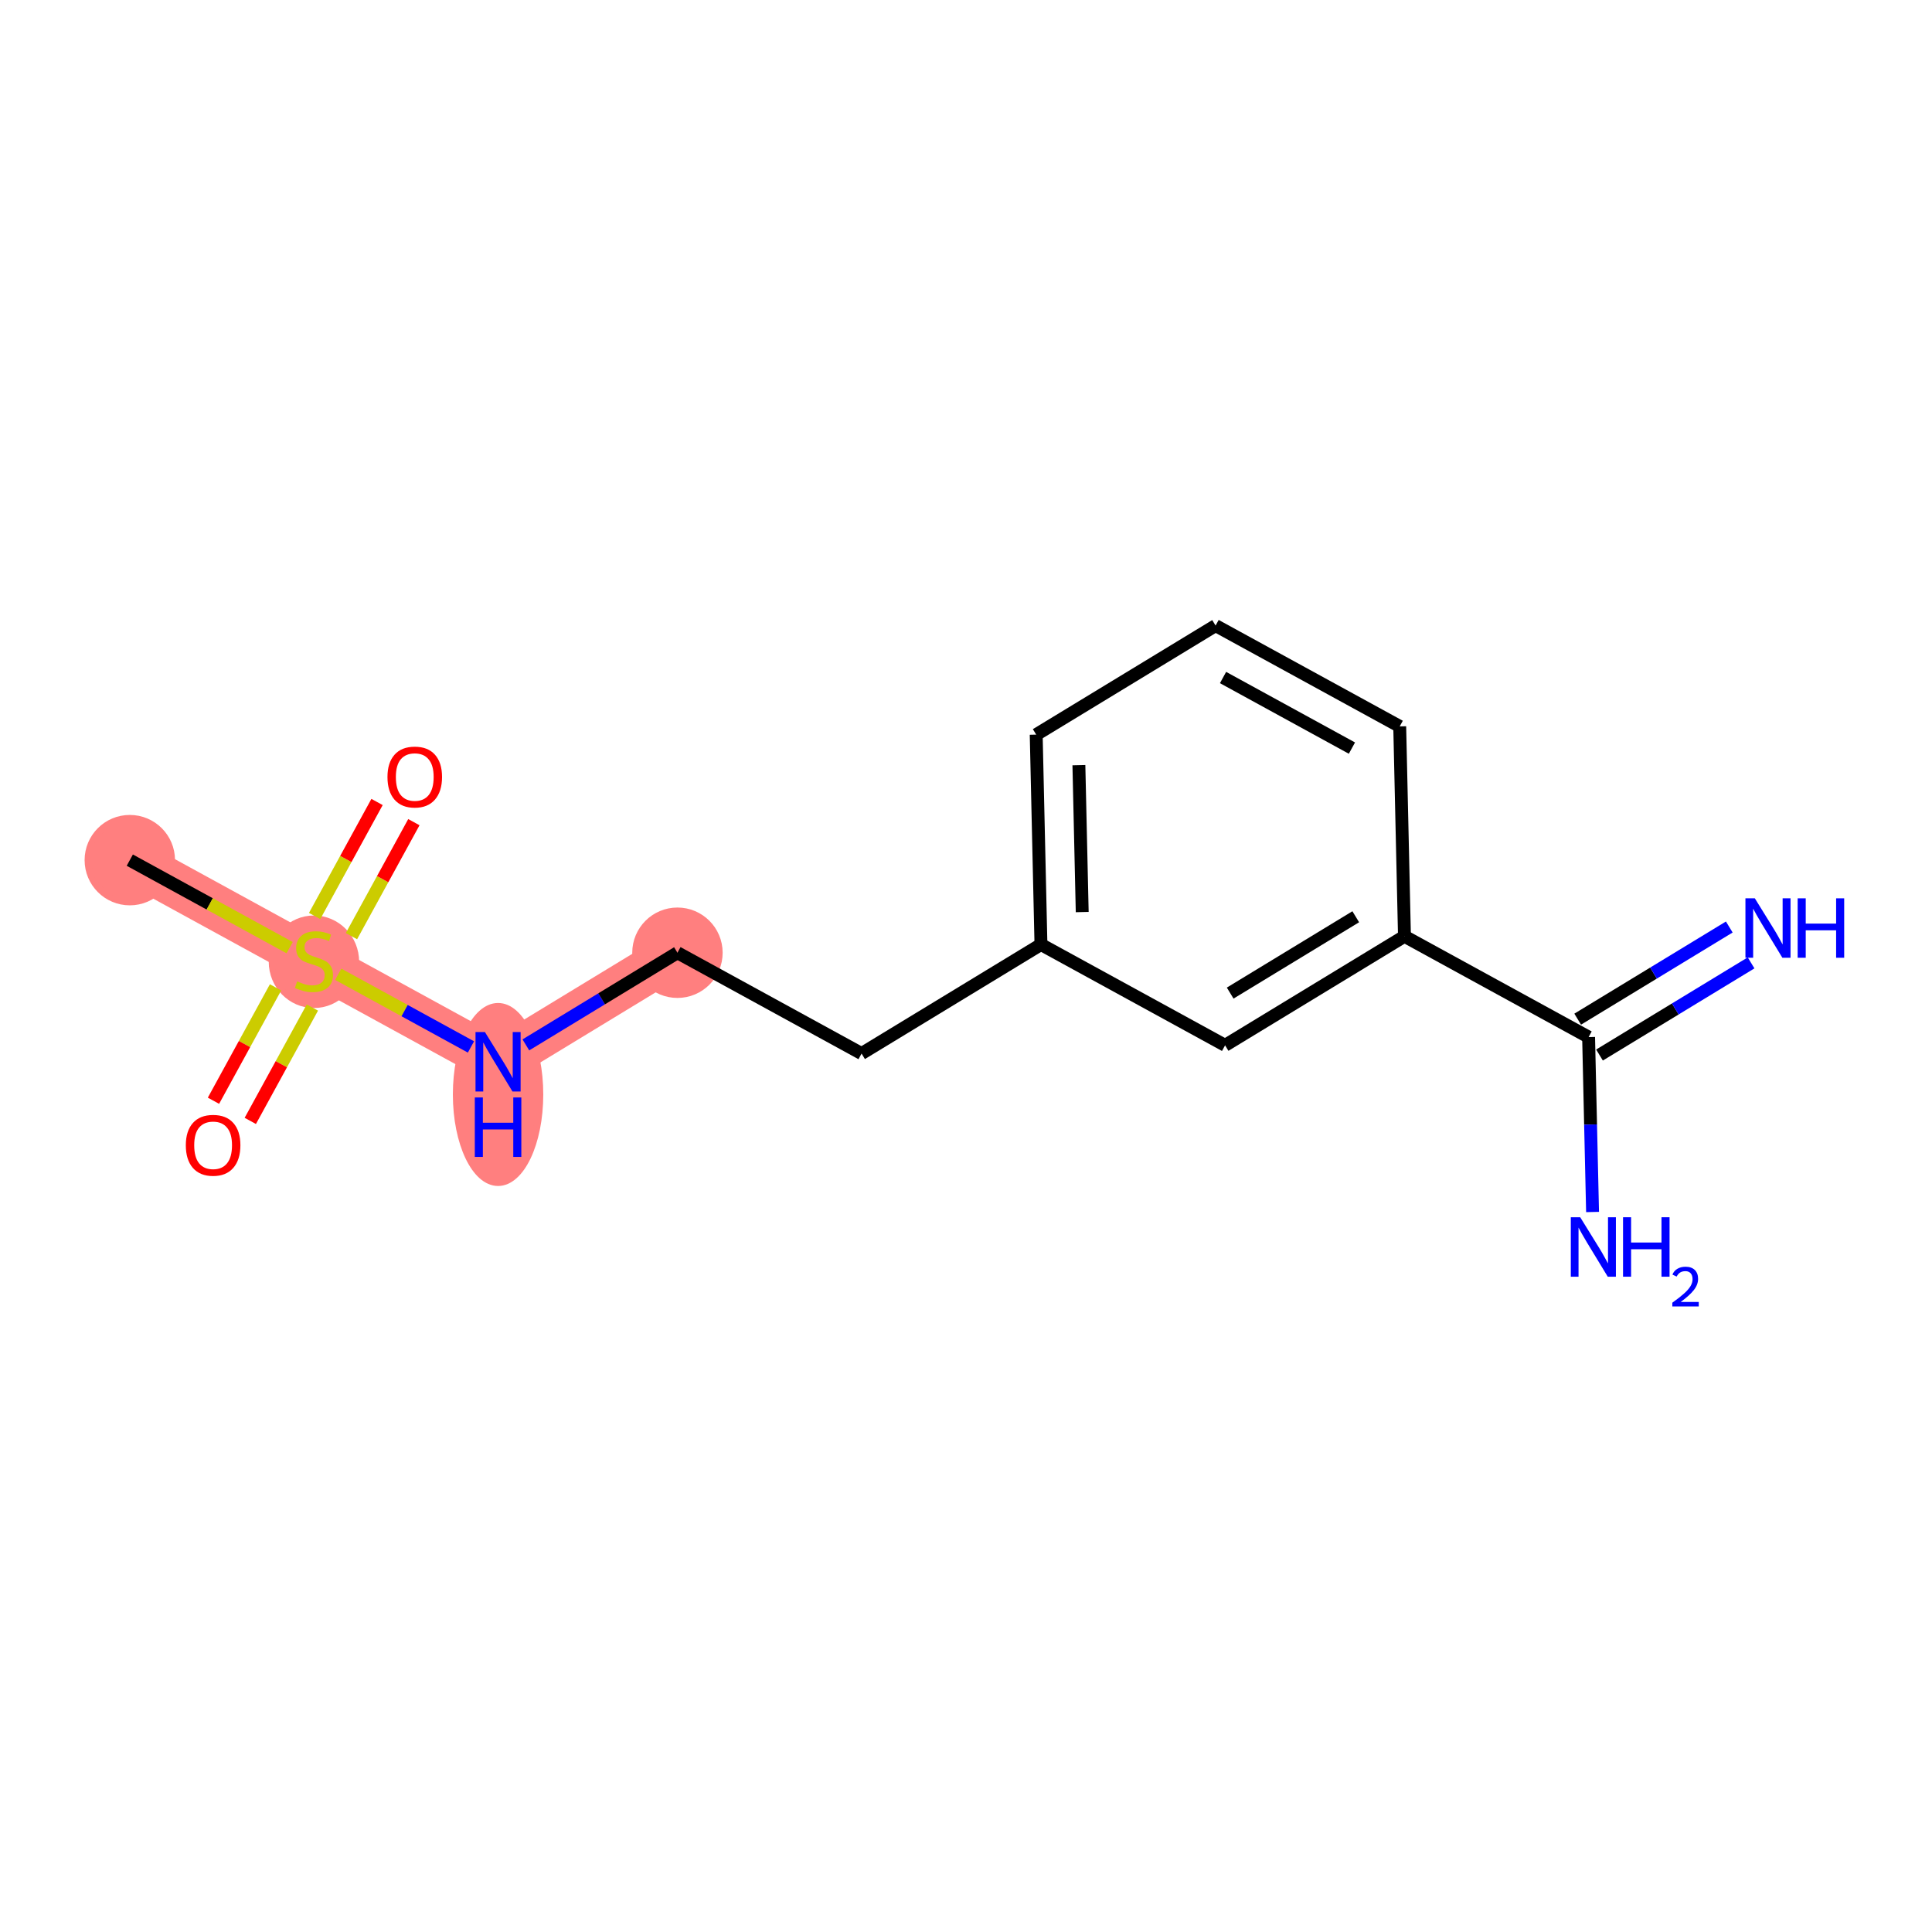 <?xml version='1.0' encoding='iso-8859-1'?>
<svg version='1.1' baseProfile='full'
              xmlns='http://www.w3.org/2000/svg'
                      xmlns:rdkit='http://www.rdkit.org/xml'
                      xmlns:xlink='http://www.w3.org/1999/xlink'
                  xml:space='preserve'
width='300px' height='300px' viewBox='0 0 300 300'>
<!-- END OF HEADER -->
<rect style='opacity:1.0;fill:#FFFFFF;stroke:none' width='300' height='300' x='0' y='0'> </rect>
<rect style='opacity:1.0;fill:#FFFFFF;stroke:none' width='300' height='300' x='0' y='0'> </rect>
<path d='M 20.156,133.562 L 48.748,149.218' style='fill:none;fill-rule:evenodd;stroke:#FF7F7F;stroke-width:7.0px;stroke-linecap:butt;stroke-linejoin:miter;stroke-opacity:1' />
<path d='M 48.748,149.218 L 77.339,164.874' style='fill:none;fill-rule:evenodd;stroke:#FF7F7F;stroke-width:7.0px;stroke-linecap:butt;stroke-linejoin:miter;stroke-opacity:1' />
<path d='M 77.339,164.874 L 105.193,147.94' style='fill:none;fill-rule:evenodd;stroke:#FF7F7F;stroke-width:7.0px;stroke-linecap:butt;stroke-linejoin:miter;stroke-opacity:1' />
<ellipse cx='20.156' cy='133.562' rx='6.519' ry='6.519'  style='fill:#FF7F7F;fill-rule:evenodd;stroke:#FF7F7F;stroke-width:1.0px;stroke-linecap:butt;stroke-linejoin:miter;stroke-opacity:1' />
<ellipse cx='48.748' cy='149.342' rx='6.519' ry='6.684'  style='fill:#FF7F7F;fill-rule:evenodd;stroke:#FF7F7F;stroke-width:1.0px;stroke-linecap:butt;stroke-linejoin:miter;stroke-opacity:1' />
<ellipse cx='77.339' cy='169.951' rx='6.519' ry='13.708'  style='fill:#FF7F7F;fill-rule:evenodd;stroke:#FF7F7F;stroke-width:1.0px;stroke-linecap:butt;stroke-linejoin:miter;stroke-opacity:1' />
<ellipse cx='105.193' cy='147.94' rx='6.519' ry='6.519'  style='fill:#FF7F7F;fill-rule:evenodd;stroke:#FF7F7F;stroke-width:1.0px;stroke-linecap:butt;stroke-linejoin:miter;stroke-opacity:1' />
<path class='bond-0 atom-0 atom-1' d='M 20.156,133.562 L 32.564,140.357' style='fill:none;fill-rule:evenodd;stroke:#000000;stroke-width:2.0px;stroke-linecap:butt;stroke-linejoin:miter;stroke-opacity:1' />
<path class='bond-0 atom-0 atom-1' d='M 32.564,140.357 L 44.973,147.151' style='fill:none;fill-rule:evenodd;stroke:#CCCC00;stroke-width:2.0px;stroke-linecap:butt;stroke-linejoin:miter;stroke-opacity:1' />
<path class='bond-1 atom-1 atom-2' d='M 54.573,145.366 L 59.42,136.515' style='fill:none;fill-rule:evenodd;stroke:#CCCC00;stroke-width:2.0px;stroke-linecap:butt;stroke-linejoin:miter;stroke-opacity:1' />
<path class='bond-1 atom-1 atom-2' d='M 59.42,136.515 L 64.266,127.664' style='fill:none;fill-rule:evenodd;stroke:#FF0000;stroke-width:2.0px;stroke-linecap:butt;stroke-linejoin:miter;stroke-opacity:1' />
<path class='bond-1 atom-1 atom-2' d='M 48.855,142.235 L 53.701,133.384' style='fill:none;fill-rule:evenodd;stroke:#CCCC00;stroke-width:2.0px;stroke-linecap:butt;stroke-linejoin:miter;stroke-opacity:1' />
<path class='bond-1 atom-1 atom-2' d='M 53.701,133.384 L 58.548,124.532' style='fill:none;fill-rule:evenodd;stroke:#FF0000;stroke-width:2.0px;stroke-linecap:butt;stroke-linejoin:miter;stroke-opacity:1' />
<path class='bond-2 atom-1 atom-3' d='M 42.786,153.318 L 37.967,162.12' style='fill:none;fill-rule:evenodd;stroke:#CCCC00;stroke-width:2.0px;stroke-linecap:butt;stroke-linejoin:miter;stroke-opacity:1' />
<path class='bond-2 atom-1 atom-3' d='M 37.967,162.12 L 33.147,170.923' style='fill:none;fill-rule:evenodd;stroke:#FF0000;stroke-width:2.0px;stroke-linecap:butt;stroke-linejoin:miter;stroke-opacity:1' />
<path class='bond-2 atom-1 atom-3' d='M 48.505,156.449 L 43.685,165.251' style='fill:none;fill-rule:evenodd;stroke:#CCCC00;stroke-width:2.0px;stroke-linecap:butt;stroke-linejoin:miter;stroke-opacity:1' />
<path class='bond-2 atom-1 atom-3' d='M 43.685,165.251 L 38.865,174.054' style='fill:none;fill-rule:evenodd;stroke:#FF0000;stroke-width:2.0px;stroke-linecap:butt;stroke-linejoin:miter;stroke-opacity:1' />
<path class='bond-3 atom-1 atom-4' d='M 52.522,151.285 L 62.827,156.927' style='fill:none;fill-rule:evenodd;stroke:#CCCC00;stroke-width:2.0px;stroke-linecap:butt;stroke-linejoin:miter;stroke-opacity:1' />
<path class='bond-3 atom-1 atom-4' d='M 62.827,156.927 L 73.131,162.569' style='fill:none;fill-rule:evenodd;stroke:#0000FF;stroke-width:2.0px;stroke-linecap:butt;stroke-linejoin:miter;stroke-opacity:1' />
<path class='bond-4 atom-4 atom-5' d='M 81.655,162.25 L 93.424,155.095' style='fill:none;fill-rule:evenodd;stroke:#0000FF;stroke-width:2.0px;stroke-linecap:butt;stroke-linejoin:miter;stroke-opacity:1' />
<path class='bond-4 atom-4 atom-5' d='M 93.424,155.095 L 105.193,147.94' style='fill:none;fill-rule:evenodd;stroke:#000000;stroke-width:2.0px;stroke-linecap:butt;stroke-linejoin:miter;stroke-opacity:1' />
<path class='bond-5 atom-5 atom-6' d='M 105.193,147.94 L 133.785,163.596' style='fill:none;fill-rule:evenodd;stroke:#000000;stroke-width:2.0px;stroke-linecap:butt;stroke-linejoin:miter;stroke-opacity:1' />
<path class='bond-6 atom-6 atom-7' d='M 133.785,163.596 L 161.639,146.662' style='fill:none;fill-rule:evenodd;stroke:#000000;stroke-width:2.0px;stroke-linecap:butt;stroke-linejoin:miter;stroke-opacity:1' />
<path class='bond-7 atom-7 atom-8' d='M 161.639,146.662 L 160.901,114.073' style='fill:none;fill-rule:evenodd;stroke:#000000;stroke-width:2.0px;stroke-linecap:butt;stroke-linejoin:miter;stroke-opacity:1' />
<path class='bond-7 atom-7 atom-8' d='M 168.046,141.626 L 167.53,118.814' style='fill:none;fill-rule:evenodd;stroke:#000000;stroke-width:2.0px;stroke-linecap:butt;stroke-linejoin:miter;stroke-opacity:1' />
<path class='bond-15 atom-15 atom-7' d='M 190.231,162.318 L 161.639,146.662' style='fill:none;fill-rule:evenodd;stroke:#000000;stroke-width:2.0px;stroke-linecap:butt;stroke-linejoin:miter;stroke-opacity:1' />
<path class='bond-8 atom-8 atom-9' d='M 160.901,114.073 L 188.755,97.14' style='fill:none;fill-rule:evenodd;stroke:#000000;stroke-width:2.0px;stroke-linecap:butt;stroke-linejoin:miter;stroke-opacity:1' />
<path class='bond-9 atom-9 atom-10' d='M 188.755,97.14 L 217.347,112.795' style='fill:none;fill-rule:evenodd;stroke:#000000;stroke-width:2.0px;stroke-linecap:butt;stroke-linejoin:miter;stroke-opacity:1' />
<path class='bond-9 atom-9 atom-10' d='M 189.913,105.206 L 209.927,116.165' style='fill:none;fill-rule:evenodd;stroke:#000000;stroke-width:2.0px;stroke-linecap:butt;stroke-linejoin:miter;stroke-opacity:1' />
<path class='bond-10 atom-10 atom-11' d='M 217.347,112.795 L 218.085,145.384' style='fill:none;fill-rule:evenodd;stroke:#000000;stroke-width:2.0px;stroke-linecap:butt;stroke-linejoin:miter;stroke-opacity:1' />
<path class='bond-11 atom-11 atom-12' d='M 218.085,145.384 L 246.677,161.04' style='fill:none;fill-rule:evenodd;stroke:#000000;stroke-width:2.0px;stroke-linecap:butt;stroke-linejoin:miter;stroke-opacity:1' />
<path class='bond-14 atom-11 atom-15' d='M 218.085,145.384 L 190.231,162.318' style='fill:none;fill-rule:evenodd;stroke:#000000;stroke-width:2.0px;stroke-linecap:butt;stroke-linejoin:miter;stroke-opacity:1' />
<path class='bond-14 atom-11 atom-15' d='M 210.52,142.353 L 191.022,154.207' style='fill:none;fill-rule:evenodd;stroke:#000000;stroke-width:2.0px;stroke-linecap:butt;stroke-linejoin:miter;stroke-opacity:1' />
<path class='bond-12 atom-12 atom-13' d='M 248.37,163.825 L 260.139,156.67' style='fill:none;fill-rule:evenodd;stroke:#000000;stroke-width:2.0px;stroke-linecap:butt;stroke-linejoin:miter;stroke-opacity:1' />
<path class='bond-12 atom-12 atom-13' d='M 260.139,156.67 L 271.908,149.515' style='fill:none;fill-rule:evenodd;stroke:#0000FF;stroke-width:2.0px;stroke-linecap:butt;stroke-linejoin:miter;stroke-opacity:1' />
<path class='bond-12 atom-12 atom-13' d='M 244.983,158.254 L 256.753,151.1' style='fill:none;fill-rule:evenodd;stroke:#000000;stroke-width:2.0px;stroke-linecap:butt;stroke-linejoin:miter;stroke-opacity:1' />
<path class='bond-12 atom-12 atom-13' d='M 256.753,151.1 L 268.522,143.945' style='fill:none;fill-rule:evenodd;stroke:#0000FF;stroke-width:2.0px;stroke-linecap:butt;stroke-linejoin:miter;stroke-opacity:1' />
<path class='bond-13 atom-12 atom-14' d='M 246.677,161.04 L 246.984,174.619' style='fill:none;fill-rule:evenodd;stroke:#000000;stroke-width:2.0px;stroke-linecap:butt;stroke-linejoin:miter;stroke-opacity:1' />
<path class='bond-13 atom-12 atom-14' d='M 246.984,174.619 L 247.292,188.198' style='fill:none;fill-rule:evenodd;stroke:#0000FF;stroke-width:2.0px;stroke-linecap:butt;stroke-linejoin:miter;stroke-opacity:1' />
<path  class='atom-1' d='M 46.14 152.386
Q 46.244 152.426, 46.674 152.608
Q 47.105 152.791, 47.574 152.908
Q 48.057 153.012, 48.526 153.012
Q 49.4 153.012, 49.908 152.595
Q 50.417 152.165, 50.417 151.422
Q 50.417 150.913, 50.156 150.6
Q 49.908 150.287, 49.517 150.118
Q 49.126 149.948, 48.474 149.753
Q 47.652 149.505, 47.157 149.27
Q 46.674 149.035, 46.322 148.54
Q 45.983 148.044, 45.983 147.21
Q 45.983 146.05, 46.766 145.332
Q 47.561 144.615, 49.126 144.615
Q 50.195 144.615, 51.408 145.124
L 51.108 146.128
Q 49.999 145.671, 49.165 145.671
Q 48.265 145.671, 47.77 146.05
Q 47.274 146.415, 47.287 147.054
Q 47.287 147.549, 47.535 147.849
Q 47.796 148.149, 48.161 148.318
Q 48.539 148.488, 49.165 148.683
Q 49.999 148.944, 50.495 149.205
Q 50.99 149.466, 51.342 150
Q 51.708 150.522, 51.708 151.422
Q 51.708 152.699, 50.847 153.39
Q 49.999 154.068, 48.578 154.068
Q 47.757 154.068, 47.131 153.886
Q 46.518 153.716, 45.788 153.417
L 46.14 152.386
' fill='#CCCC00'/>
<path  class='atom-2' d='M 60.166 120.652
Q 60.166 118.436, 61.261 117.197
Q 62.356 115.958, 64.403 115.958
Q 66.45 115.958, 67.546 117.197
Q 68.641 118.436, 68.641 120.652
Q 68.641 122.895, 67.532 124.173
Q 66.424 125.438, 64.403 125.438
Q 62.369 125.438, 61.261 124.173
Q 60.166 122.908, 60.166 120.652
M 64.403 124.394
Q 65.811 124.394, 66.568 123.456
Q 67.337 122.504, 67.337 120.652
Q 67.337 118.84, 66.568 117.927
Q 65.811 117.001, 64.403 117.001
Q 62.995 117.001, 62.226 117.914
Q 61.469 118.827, 61.469 120.652
Q 61.469 122.517, 62.226 123.456
Q 62.995 124.394, 64.403 124.394
' fill='#FF0000'/>
<path  class='atom-3' d='M 28.854 177.836
Q 28.854 175.619, 29.95 174.381
Q 31.045 173.142, 33.092 173.142
Q 35.139 173.142, 36.234 174.381
Q 37.33 175.619, 37.33 177.836
Q 37.33 180.079, 36.221 181.356
Q 35.113 182.621, 33.092 182.621
Q 31.058 182.621, 29.95 181.356
Q 28.854 180.092, 28.854 177.836
M 33.092 181.578
Q 34.5 181.578, 35.257 180.639
Q 36.026 179.687, 36.026 177.836
Q 36.026 176.023, 35.257 175.111
Q 34.5 174.185, 33.092 174.185
Q 31.684 174.185, 30.915 175.098
Q 30.158 176.01, 30.158 177.836
Q 30.158 179.7, 30.915 180.639
Q 31.684 181.578, 33.092 181.578
' fill='#FF0000'/>
<path  class='atom-4' d='M 75.299 160.258
L 78.324 165.147
Q 78.624 165.63, 79.106 166.503
Q 79.589 167.377, 79.615 167.429
L 79.615 160.258
L 80.84 160.258
L 80.84 169.489
L 79.576 169.489
L 76.329 164.143
Q 75.951 163.517, 75.547 162.8
Q 75.155 162.083, 75.038 161.862
L 75.038 169.489
L 73.838 169.489
L 73.838 160.258
L 75.299 160.258
' fill='#0000FF'/>
<path  class='atom-4' d='M 73.728 170.412
L 74.979 170.412
L 74.979 174.337
L 79.7 174.337
L 79.7 170.412
L 80.951 170.412
L 80.951 179.644
L 79.7 179.644
L 79.7 175.38
L 74.979 175.38
L 74.979 179.644
L 73.728 179.644
L 73.728 170.412
' fill='#0000FF'/>
<path  class='atom-13' d='M 272.49 139.491
L 275.515 144.38
Q 275.815 144.863, 276.298 145.736
Q 276.78 146.61, 276.806 146.662
L 276.806 139.491
L 278.032 139.491
L 278.032 148.722
L 276.767 148.722
L 273.52 143.376
Q 273.142 142.75, 272.738 142.033
Q 272.347 141.316, 272.229 141.094
L 272.229 148.722
L 271.03 148.722
L 271.03 139.491
L 272.49 139.491
' fill='#0000FF'/>
<path  class='atom-13' d='M 279.14 139.491
L 280.392 139.491
L 280.392 143.415
L 285.112 143.415
L 285.112 139.491
L 286.364 139.491
L 286.364 148.722
L 285.112 148.722
L 285.112 144.458
L 280.392 144.458
L 280.392 148.722
L 279.14 148.722
L 279.14 139.491
' fill='#0000FF'/>
<path  class='atom-14' d='M 245.374 189.013
L 248.399 193.903
Q 248.699 194.385, 249.181 195.259
Q 249.664 196.132, 249.69 196.184
L 249.69 189.013
L 250.916 189.013
L 250.916 198.245
L 249.651 198.245
L 246.404 192.899
Q 246.026 192.273, 245.622 191.556
Q 245.231 190.838, 245.113 190.617
L 245.113 198.245
L 243.914 198.245
L 243.914 189.013
L 245.374 189.013
' fill='#0000FF'/>
<path  class='atom-14' d='M 252.024 189.013
L 253.276 189.013
L 253.276 192.938
L 257.996 192.938
L 257.996 189.013
L 259.247 189.013
L 259.247 198.245
L 257.996 198.245
L 257.996 193.981
L 253.276 193.981
L 253.276 198.245
L 252.024 198.245
L 252.024 189.013
' fill='#0000FF'/>
<path  class='atom-14' d='M 259.695 197.921
Q 259.919 197.344, 260.452 197.026
Q 260.986 196.699, 261.726 196.699
Q 262.647 196.699, 263.163 197.198
Q 263.679 197.697, 263.679 198.583
Q 263.679 199.487, 263.008 200.33
Q 262.346 201.174, 260.969 202.172
L 263.783 202.172
L 263.783 202.86
L 259.678 202.86
L 259.678 202.284
Q 260.814 201.475, 261.485 200.872
Q 262.165 200.27, 262.492 199.728
Q 262.819 199.186, 262.819 198.626
Q 262.819 198.041, 262.526 197.714
Q 262.234 197.387, 261.726 197.387
Q 261.235 197.387, 260.908 197.585
Q 260.581 197.783, 260.349 198.222
L 259.695 197.921
' fill='#0000FF'/>
</svg>
